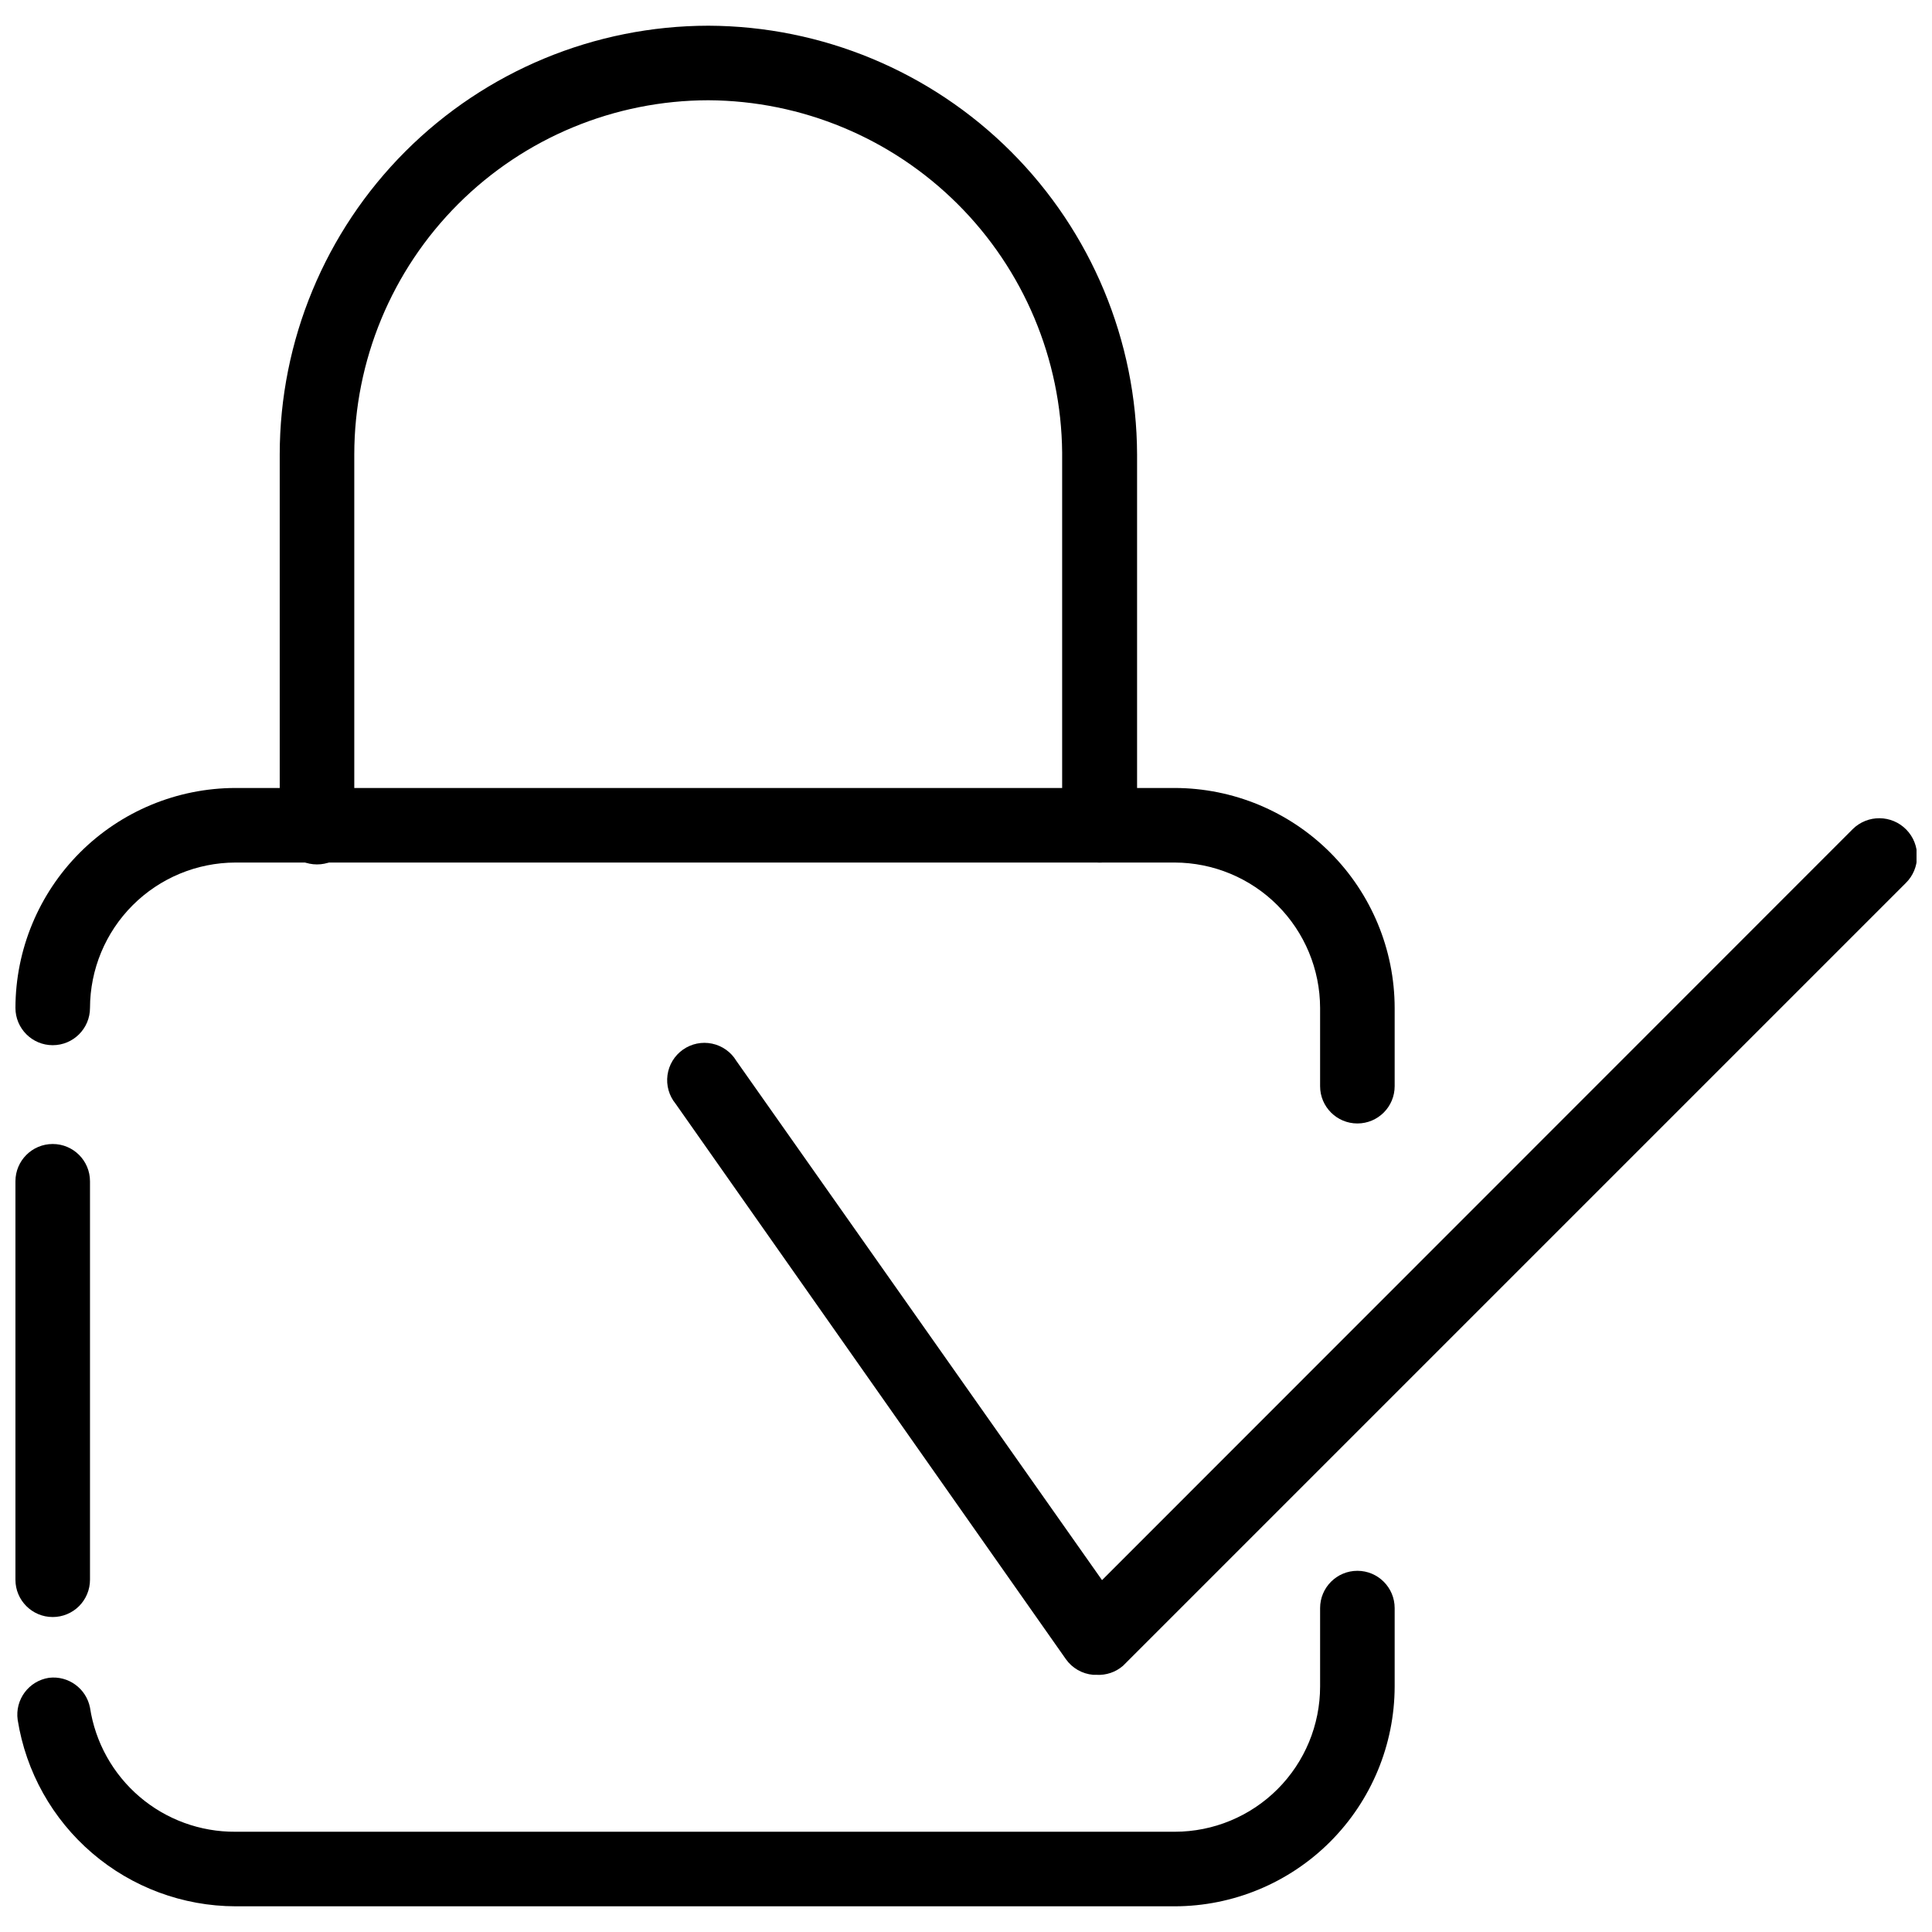 <?xml version="1.0" encoding="UTF-8"?>
<!-- The Best Svg Icon site in the world: iconSvg.co, Visit us! https://iconsvg.co -->
<svg width="800px" height="800px" version="1.1" viewBox="144 144 512 512" xmlns="http://www.w3.org/2000/svg">
 <defs>
  <clipPath id="d">
   <path d="m320 360h331.9v228h-331.9z"/>
  </clipPath>
  <clipPath id="c">
   <path d="m148.09 447h19.906v126h-19.906z"/>
  </clipPath>
  <clipPath id="b">
   <path d="m148.09 560h365.91v90h-365.91z"/>
  </clipPath>
  <clipPath id="a">
   <path d="m148.09 352h365.91v90h-365.91z"/>
  </clipPath>
 </defs>
 <g clip-path="url(#d)">
  <path d="m434.57 587.84h-0.891c-2.894-0.254-5.535-1.77-7.211-4.148l-103.43-147.19c-1.738-2.121-2.516-4.871-2.144-7.59 0.367-2.719 1.852-5.16 4.094-6.742 2.242-1.582 5.039-2.16 7.723-1.594 2.684 0.562 5.016 2.215 6.43 4.566l96.91 137.61 198.96-199.05c3.953-3.875 10.301-3.809 14.176 0.148 3.871 3.953 3.805 10.301-0.148 14.176l-207.45 207.45h-0.004c-1.941 1.672-4.457 2.519-7.012 2.371z"/>
 </g>
 <g clip-path="url(#c)">
  <path d="m157.97 572.53c-5.457 0-9.879-4.422-9.879-9.879v-105.6c0-5.457 4.422-9.879 9.879-9.879 5.457 0 9.879 4.422 9.879 9.879v105.6c0 2.621-1.043 5.133-2.894 6.988-1.852 1.852-4.363 2.891-6.984 2.891z"/>
 </g>
 <g clip-path="url(#b)">
  <path d="m455.32 649.19h-248.94c-13.918-0.039-27.363-5.031-37.934-14.082-10.574-9.051-17.578-21.566-19.758-35.312-0.766-5.367 2.938-10.348 8.297-11.164 5.133-0.613 9.871 2.832 10.867 7.906 1.398 9.195 6.062 17.578 13.137 23.621 7.074 6.039 16.086 9.332 25.391 9.273h248.94c10.215 0 20.016-4.059 27.242-11.285 7.223-7.223 11.281-17.023 11.281-27.242v-20.746c0-5.453 4.426-9.879 9.879-9.879 5.457 0 9.879 4.426 9.879 9.879v20.746c-0.023 15.449-6.176 30.262-17.098 41.184-10.926 10.926-25.734 17.074-41.184 17.102z"/>
 </g>
 <g clip-path="url(#a)">
  <path d="m503.72 441.73c-5.453 0-9.879-4.422-9.879-9.879v-20.746 0.004c-0.023-10.211-4.094-19.996-11.312-27.215s-17.004-11.285-27.211-11.312h-248.94c-10.211 0.027-19.996 4.094-27.215 11.312s-11.285 17.004-11.312 27.215c0 5.453-4.422 9.879-9.879 9.879-5.457 0-9.879-4.426-9.879-9.879 0.027-15.449 6.176-30.262 17.102-41.184 10.922-10.926 25.734-17.074 41.184-17.102h248.94c15.449 0.027 30.258 6.176 41.184 17.102 10.922 10.922 17.074 25.734 17.098 41.184v20.746-0.004c0 5.457-4.422 9.879-9.879 9.879z"/>
 </g>
 <path d="m435.36 372.59c-5.457 0-9.879-4.422-9.879-9.879v-98.785c-0.23-24.758-10.195-48.426-27.738-65.895-17.543-17.469-41.254-27.332-66.008-27.461-24.883 0.027-48.738 9.922-66.332 27.516s-27.488 41.449-27.516 66.332v98.785c0 5.457-4.422 9.879-9.879 9.879s-9.879-4.422-9.879-9.879v-98.785c0.027-30.121 12.004-59 33.305-80.301 21.297-21.301 50.18-33.277 80.301-33.305 30.098 0.105 58.934 12.109 80.215 33.391s33.285 50.117 33.387 80.215v98.785c-0.262 5.301-4.668 9.445-9.977 9.387z"/>
</svg>